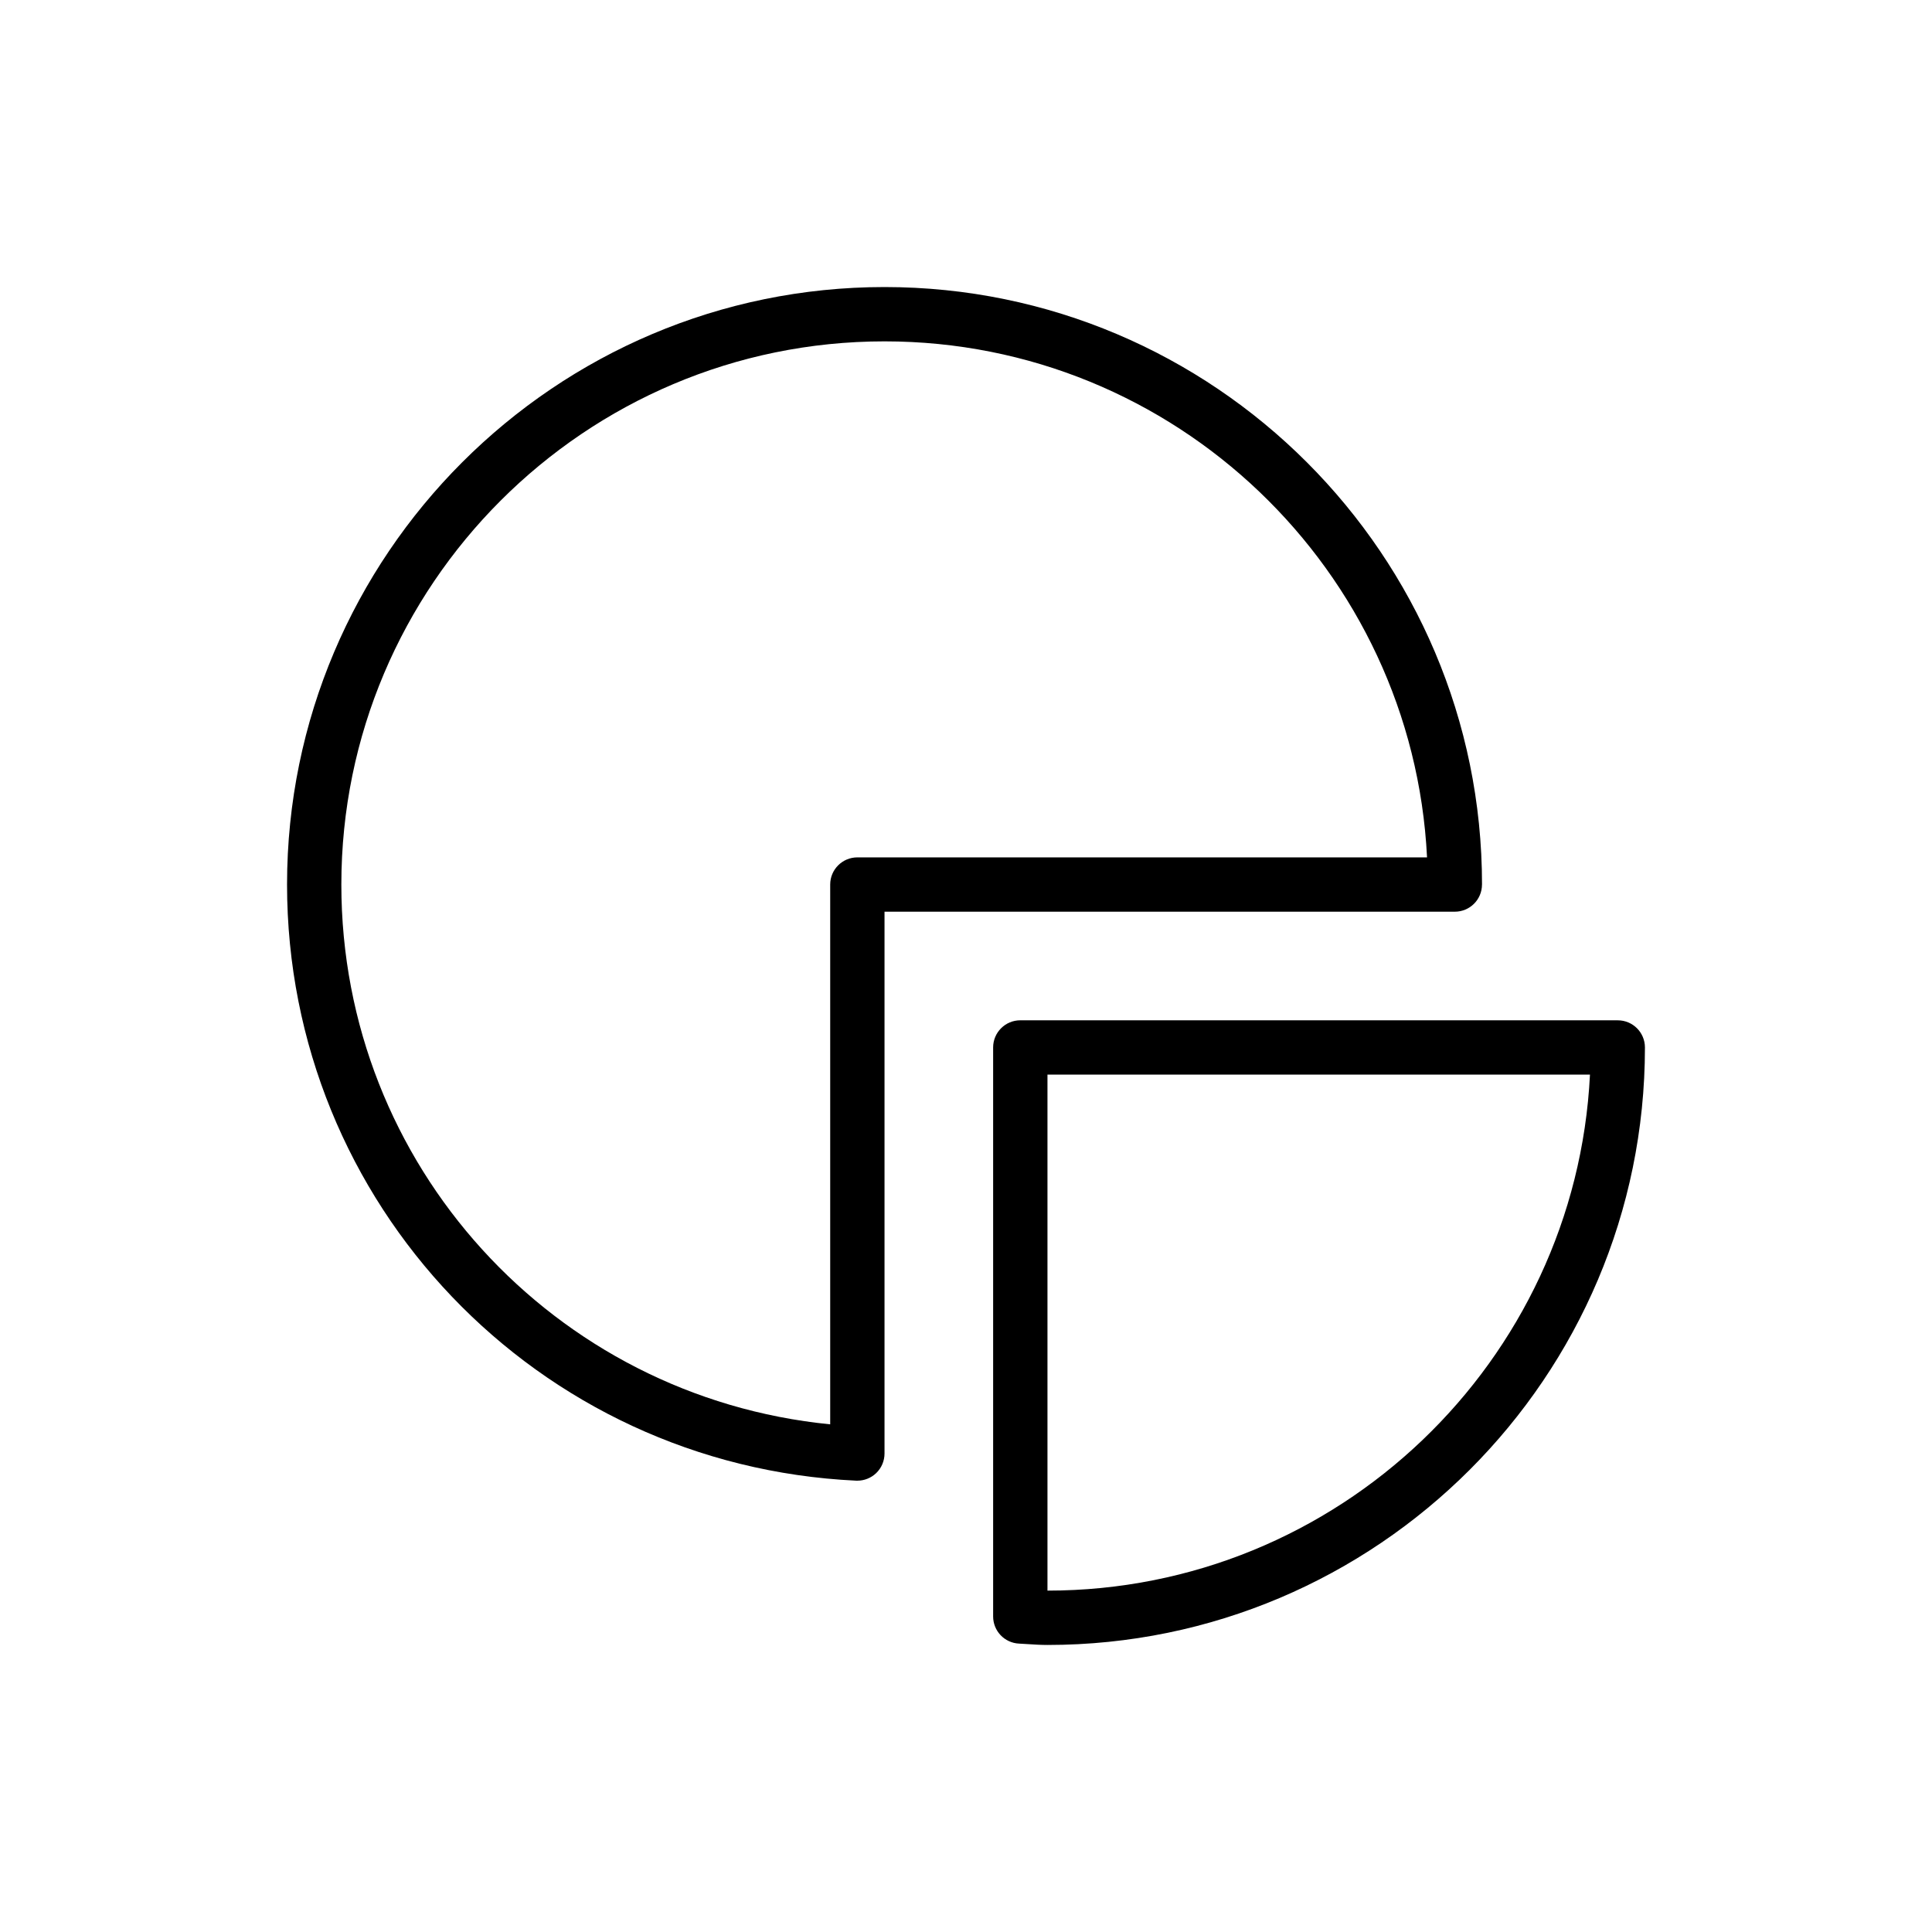 <?xml version="1.0" encoding="UTF-8"?>
<!-- Uploaded to: SVG Repo, www.svgrepo.com, Generator: SVG Repo Mixer Tools -->
<svg fill="#000000" width="800px" height="800px" version="1.1" viewBox="144 144 512 512" xmlns="http://www.w3.org/2000/svg">
 <g>
  <path d="m572.73 414.39h-158.34c-3.977 0-7.199 3.219-7.199 7.199v150.79c0 3.844 3.023 7.008 6.859 7.191l2.391 0.141c1.699 0.113 3.41 0.219 5.144 0.219 87.309 0 158.34-71.031 158.34-158.34 0-3.977-3.219-7.195-7.195-7.195zm-151.14 151.14v-136.75h143.77c-3.758 76.039-66.812 136.75-143.77 136.75z"/>
  <path d="m536.75 378.41c0-87.309-71.031-158.34-158.34-158.34s-158.34 71.031-158.34 158.34c0 84.59 66.238 153.98 150.8 157.98 0.113 0.004 0.227 0.004 0.34 0.004 1.848 0 3.625-0.711 4.969-1.988 1.418-1.355 2.227-3.238 2.227-5.207v-143.59h151.14c3.977 0 7.195-3.219 7.195-7.199zm-165.54-7.195c-3.977 0-7.199 3.219-7.199 7.199v143.05c-73.238-7.25-129.55-68.688-129.55-143.05 0-79.375 64.57-143.95 143.95-143.95 76.957 0 140.01 60.707 143.77 136.75z"/>
 </g>
</svg>